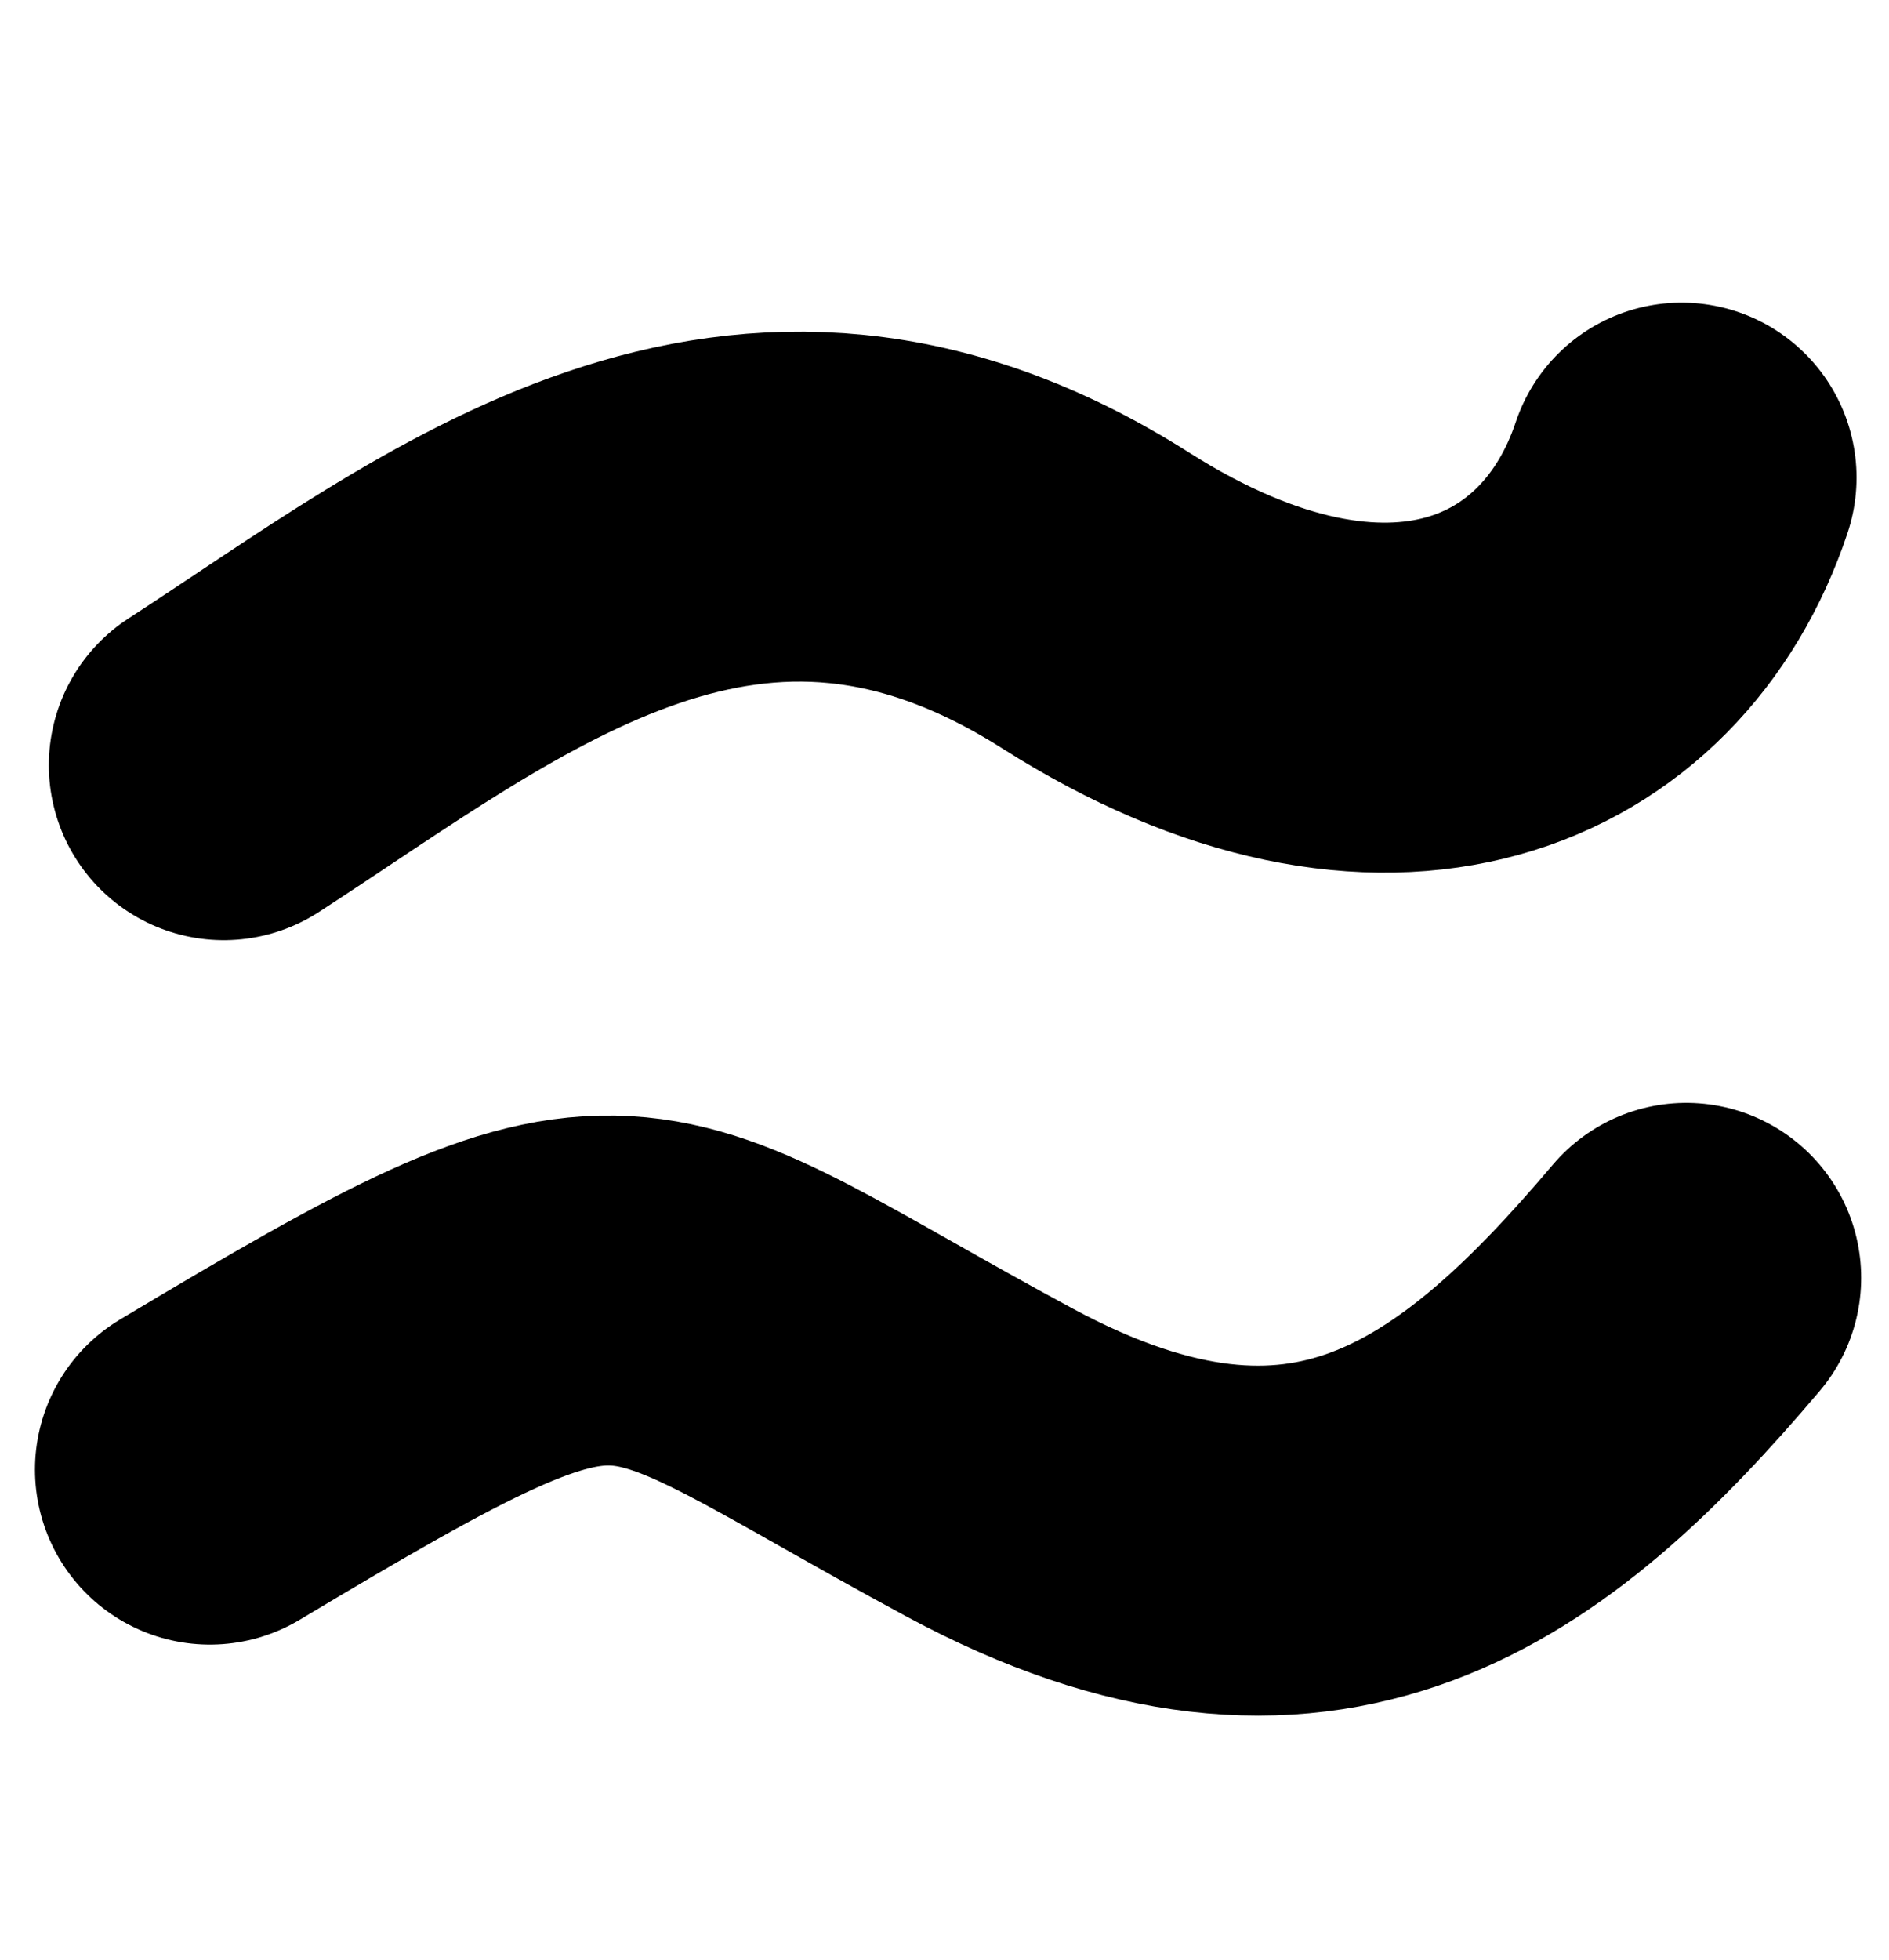 <?xml version="1.0" encoding="UTF-8" standalone="no"?>
<svg
   xmlns:dc="http://purl.org/dc/elements/1.1/"
   xmlns:cc="http://creativecommons.org/ns#"
   xmlns:rdf="http://www.w3.org/1999/02/22-rdf-syntax-ns#"
   xmlns:svg="http://www.w3.org/2000/svg"
   xmlns="http://www.w3.org/2000/svg"
   xmlns:sodipodi="http://sodipodi.sourceforge.net/DTD/sodipodi-0.dtd"
   xmlns:inkscape="http://www.inkscape.org/namespaces/inkscape"
   width="27"
   height="28"
   viewBox="0 0 27 28"
   fill="none"
   version="1.1"
   id="svg6"
   sodipodi:docname="tilde_icon.svg"
   inkscape:version="1.0.1 (3bc2e813f5, 2020-09-07)">
  <defs
     id="defs10" />
  <sodipodi:namedview
     pagecolor="#ffffff"
     bordercolor="#666666"
     borderopacity="1"
     objecttolerance="10"
     gridtolerance="10"
     guidetolerance="10"
     inkscape:pageopacity="0"
     inkscape:pageshadow="2"
     inkscape:window-width="1920"
     inkscape:window-height="1171"
     id="namedview8"
     showgrid="false"
     inkscape:zoom="26.892857"
     inkscape:cx="13.5"
     inkscape:cy="14"
     inkscape:window-x="-9"
     inkscape:window-y="-9"
     inkscape:window-maximized="1"
     inkscape:current-layer="svg6" />
  <path
     d="m 3,20.998 c 6.248,-3.741 5.7,-3.036 11.143,-0.102 4.641,2.501 7.351,0.443 9.959,-2.638"
     stroke="#000000"
     stroke-width="5"
     stroke-linecap="round"
     stroke-linejoin="round"
     id="path2" />
  <path
     d="M 3.198,10.933 C 6.818,8.585 10.637,5.392 15.663,8.581 c 4.177,2.65 7.39,1.192 8.373,-1.757"
     stroke="#000000"
     stroke-width="5"
     stroke-linecap="round"
     stroke-linejoin="round"
     id="path4" />
</svg>

